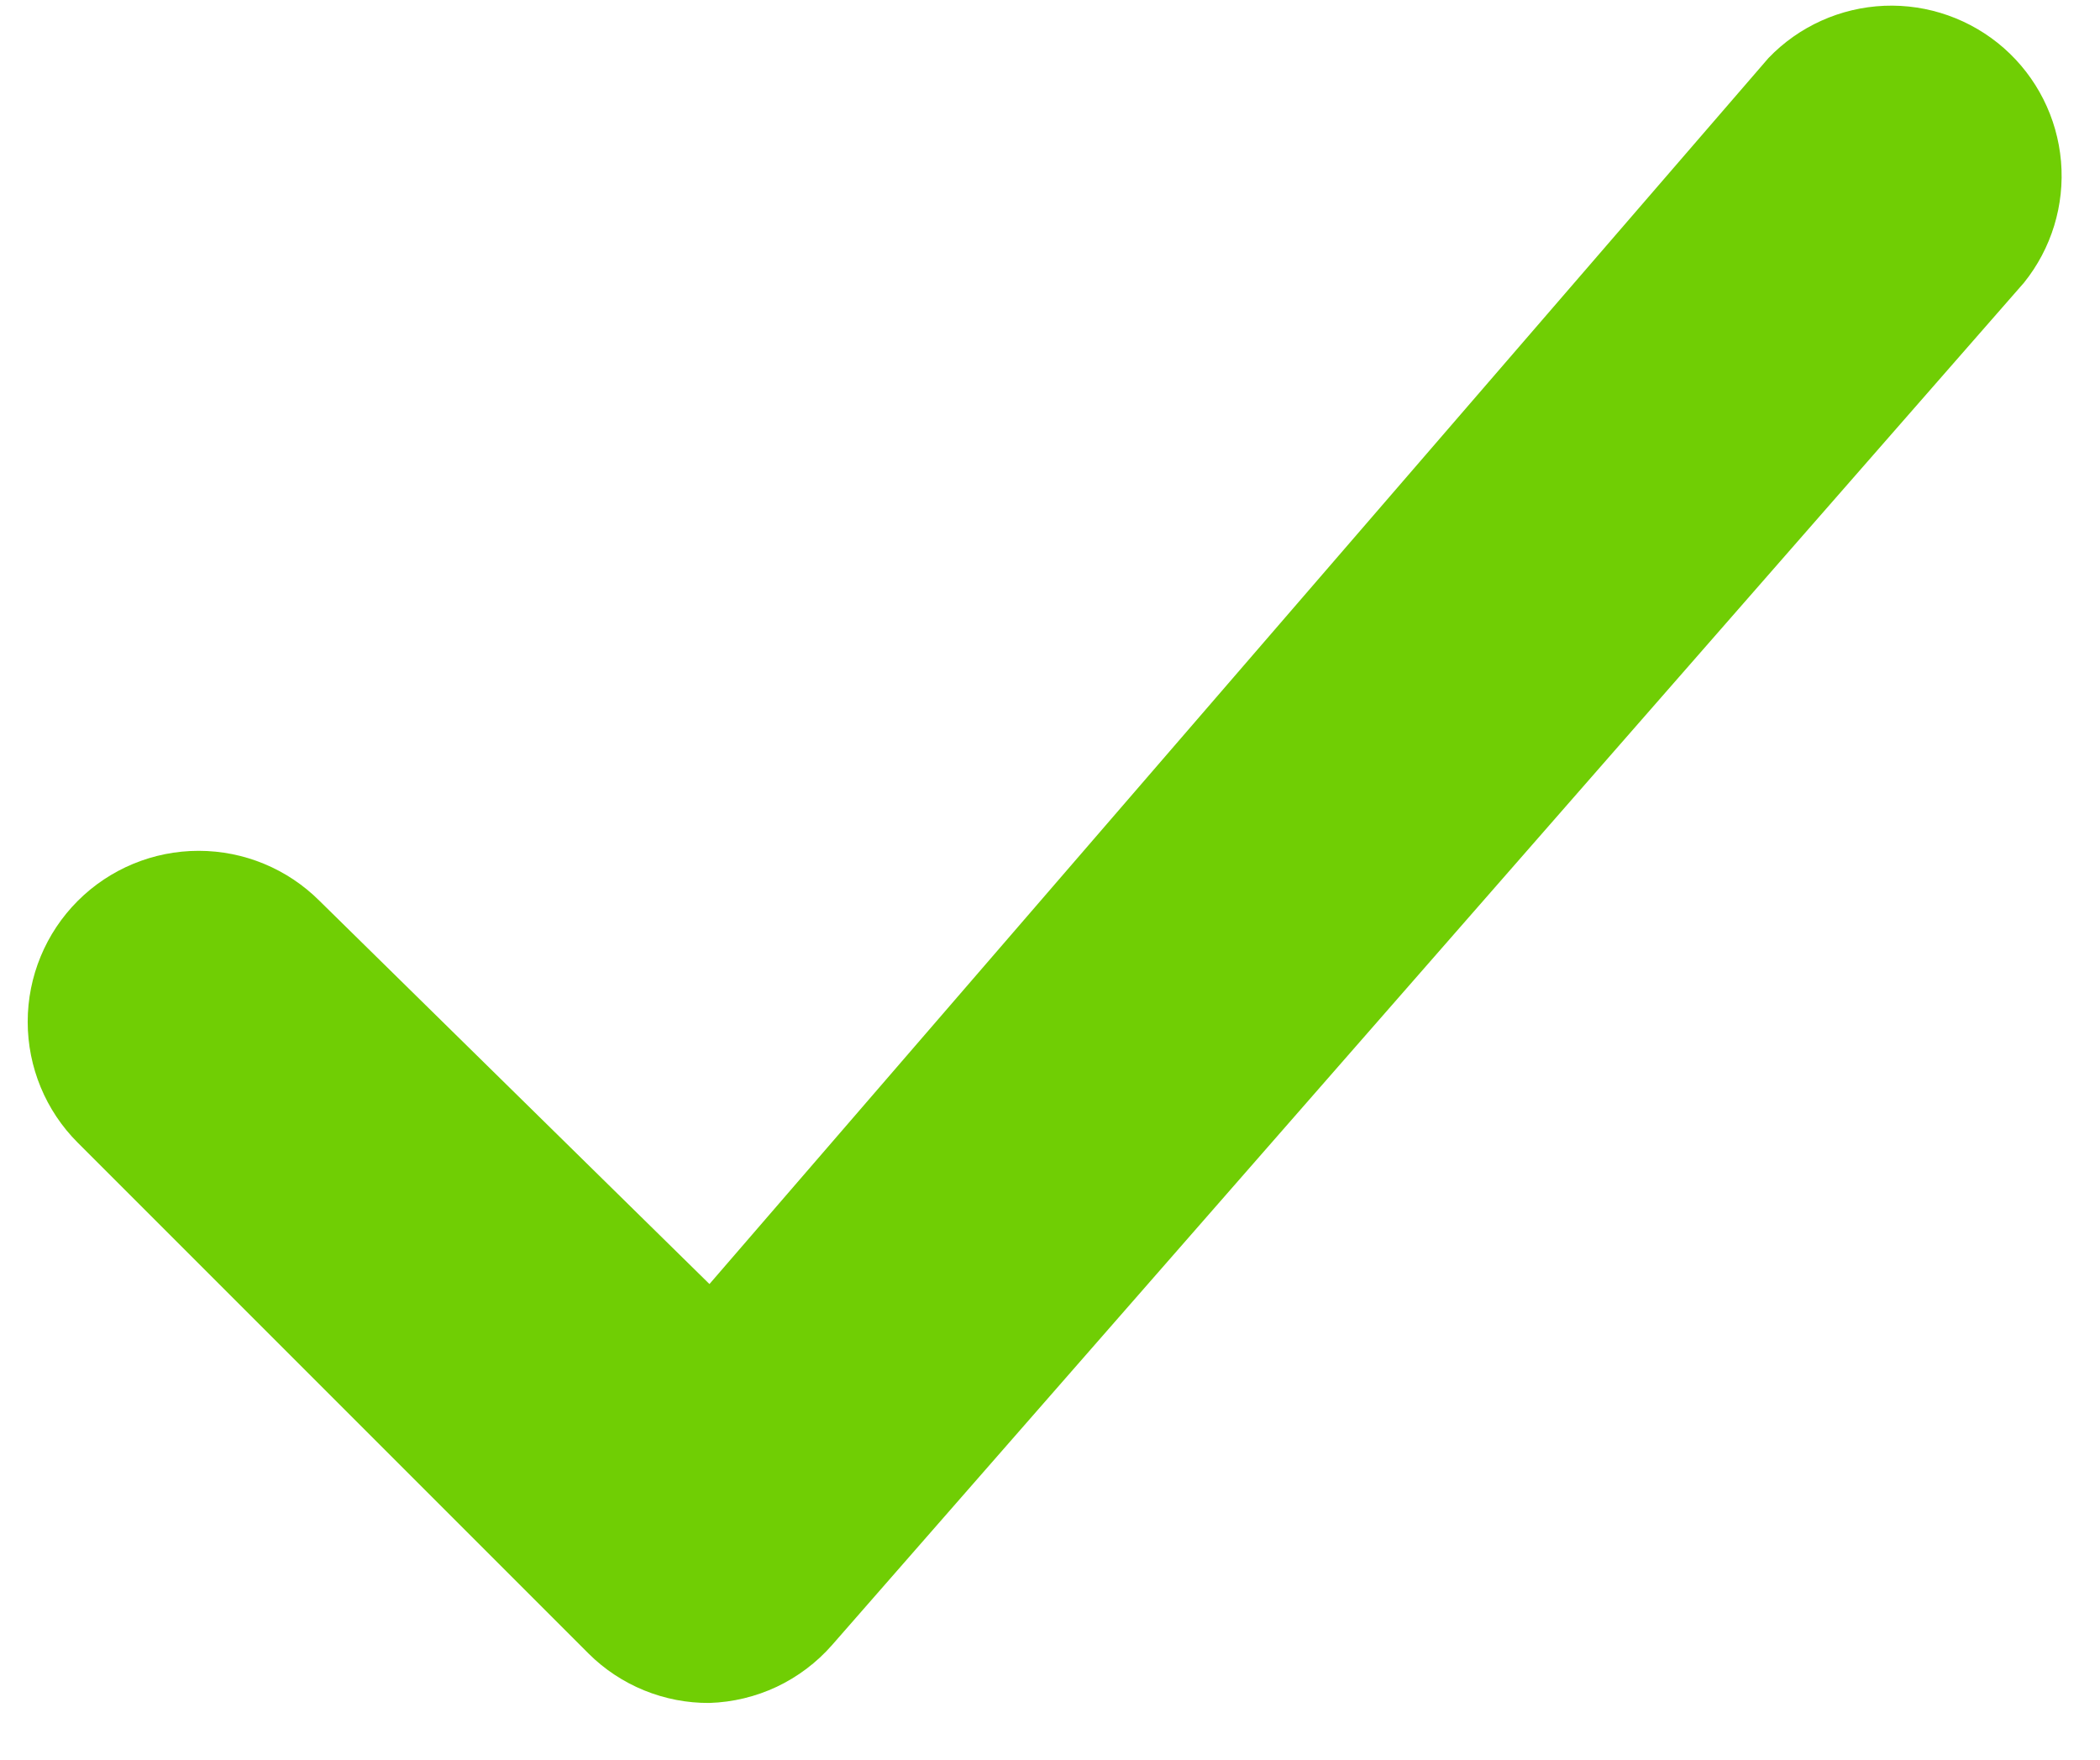 <svg width="37" height="31" viewBox="0 0 37 31" fill="none" xmlns="http://www.w3.org/2000/svg">
<path d="M5.63 15.871C5.065 15.306 4.299 14.989 3.5 14.989C2.701 14.989 1.935 15.306 1.37 15.871C0.805 16.436 0.488 17.203 0.488 18.001C0.488 18.8 0.805 19.567 1.37 20.131L10.37 29.131C10.65 29.41 10.983 29.63 11.348 29.779C11.714 29.928 12.105 30.004 12.5 30.001C12.911 29.988 13.314 29.891 13.686 29.716C14.057 29.54 14.389 29.29 14.66 28.981L35.66 4.981C36.145 4.379 36.379 3.613 36.313 2.843C36.247 2.073 35.886 1.358 35.306 0.847C34.725 0.337 33.97 0.07 33.198 0.102C32.426 0.135 31.695 0.464 31.16 1.021L12.5 22.621L5.63 15.871Z" fill="#70CE04"/>
</svg>
